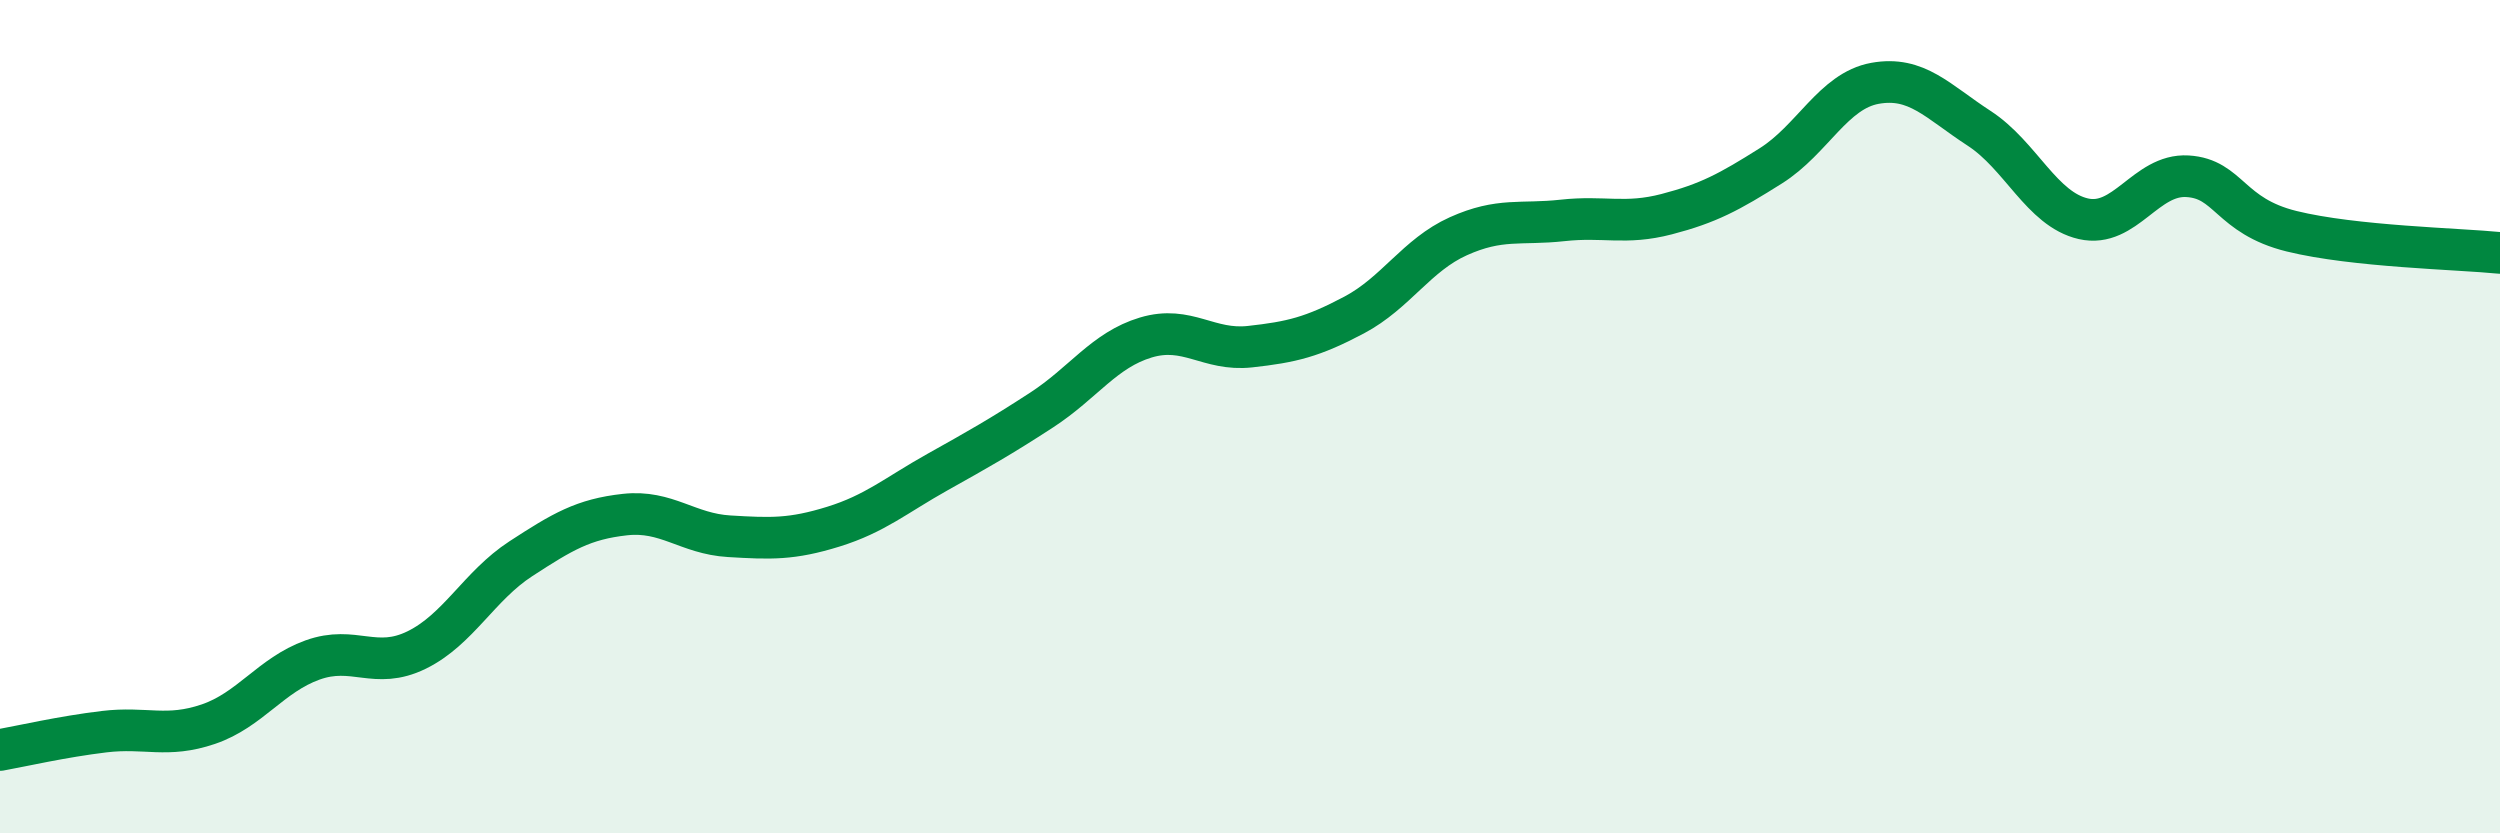 
    <svg width="60" height="20" viewBox="0 0 60 20" xmlns="http://www.w3.org/2000/svg">
      <path
        d="M 0,18 C 0.5,17.91 1.5,17.68 2.5,17.56 C 3.5,17.44 4,17.72 5,17.38 C 6,17.04 6.5,16.2 7.5,15.84 C 8.5,15.48 9,16.09 10,15.6 C 11,15.11 11.5,14.06 12.5,13.41 C 13.5,12.76 14,12.46 15,12.35 C 16,12.24 16.5,12.81 17.5,12.87 C 18.5,12.93 19,12.95 20,12.64 C 21,12.33 21.5,11.89 22.5,11.33 C 23.5,10.77 24,10.49 25,9.84 C 26,9.19 26.5,8.4 27.5,8.1 C 28.5,7.8 29,8.43 30,8.32 C 31,8.21 31.5,8.09 32.5,7.56 C 33.5,7.03 34,6.12 35,5.67 C 36,5.22 36.5,5.4 37.5,5.29 C 38.5,5.18 39,5.4 40,5.14 C 41,4.88 41.5,4.61 42.5,3.98 C 43.5,3.35 44,2.18 45,2 C 46,1.82 46.5,2.43 47.5,3.08 C 48.5,3.73 49,5.02 50,5.25 C 51,5.48 51.5,4.17 52.5,4.23 C 53.5,4.29 53.5,5.18 55,5.55 C 56.5,5.92 59,5.97 60,6.07L60 20L0 20Z"
        fill="#008740"
        opacity="0.1"
        stroke-linecap="round"
        stroke-linejoin="round"
      />
      <path
        d="M 0,18 C 0.5,17.91 1.5,17.68 2.5,17.56 C 3.5,17.44 4,17.72 5,17.38 C 6,17.04 6.5,16.2 7.5,15.84 C 8.5,15.48 9,16.09 10,15.6 C 11,15.11 11.5,14.06 12.5,13.41 C 13.5,12.76 14,12.46 15,12.35 C 16,12.24 16.5,12.81 17.5,12.87 C 18.5,12.93 19,12.95 20,12.64 C 21,12.33 21.5,11.89 22.5,11.33 C 23.5,10.77 24,10.49 25,9.84 C 26,9.19 26.5,8.4 27.5,8.1 C 28.5,7.8 29,8.43 30,8.32 C 31,8.21 31.5,8.09 32.5,7.56 C 33.5,7.03 34,6.12 35,5.67 C 36,5.22 36.5,5.4 37.5,5.29 C 38.5,5.18 39,5.4 40,5.14 C 41,4.88 41.5,4.61 42.5,3.98 C 43.5,3.35 44,2.18 45,2 C 46,1.82 46.5,2.43 47.5,3.08 C 48.5,3.73 49,5.02 50,5.25 C 51,5.48 51.5,4.17 52.5,4.23 C 53.5,4.29 53.5,5.18 55,5.55 C 56.5,5.92 59,5.97 60,6.07"
        stroke="#008740"
        stroke-width="1"
        fill="none"
        stroke-linecap="round"
        stroke-linejoin="round"
      />
    </svg>
  